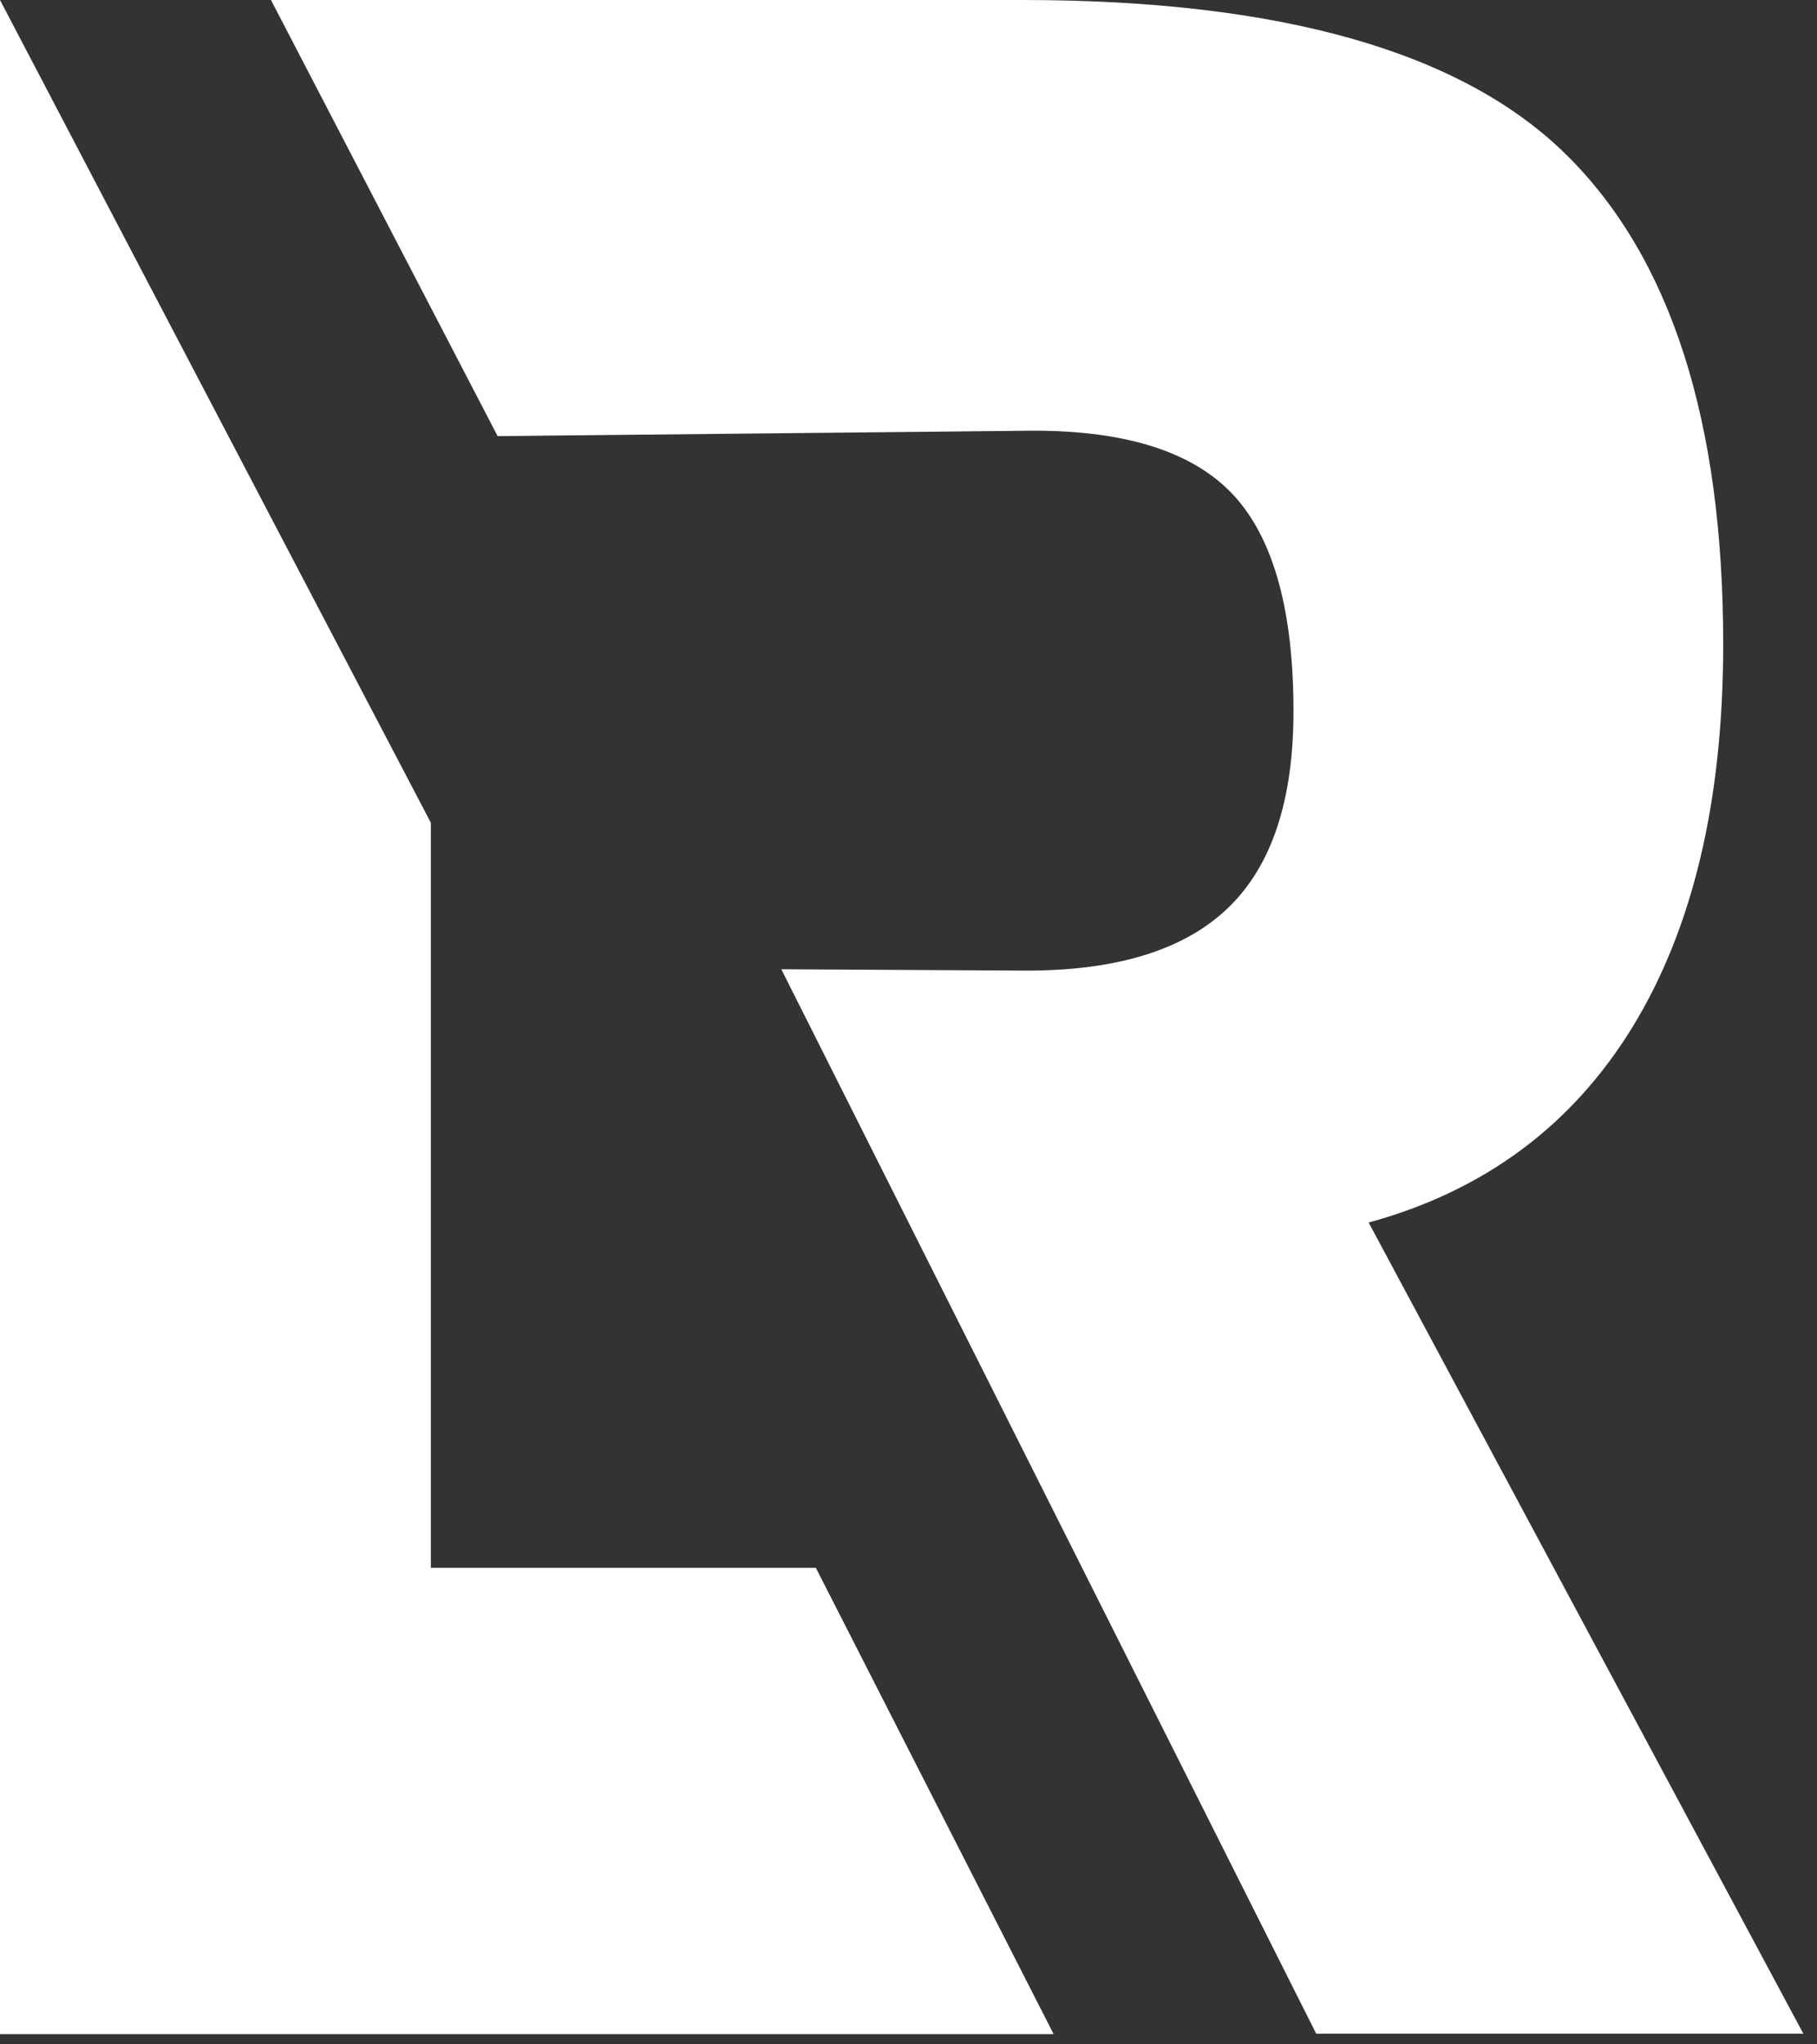 <svg width="80" height="90" viewBox="0 0 80 90" fill="none" xmlns="http://www.w3.org/2000/svg">
<rect x="0" y="0" width="80" height="90" fill="#333333" stroke="none"/>
<g clip-path="url(#clip0_455_3553)">
<path d="M79.41 89.55L60.26 53.82C65.34 52.43 69.21 49.56 71.88 45.21C74.54 40.86 75.87 35.24 75.87 28.36C75.87 18.54 73.57 11.36 68.97 6.82C64.38 2.28 56.39 0 45.02 0H11.93L21.91 19.2L45.51 18.96C49.65 18.96 52.59 19.92 54.34 21.83C56.08 23.74 56.95 26.9 56.95 31.31C56.95 35.22 56 38.1 54.09 39.95C52.18 41.8 49.22 42.73 45.2 42.73L34.4 42.67L57.95 89.53H79.41V89.55Z" fill="white"/>
<path d="M35.92 69.02H18.97V36.22L0 0V89.55H46.39L35.92 69.02Z" fill="white"/>
</g>
<defs>
<clipPath id="clip0_455_3553">
<rect width="79.41" height="89.55" fill="white"/>
</clipPath>
</defs>
</svg>
